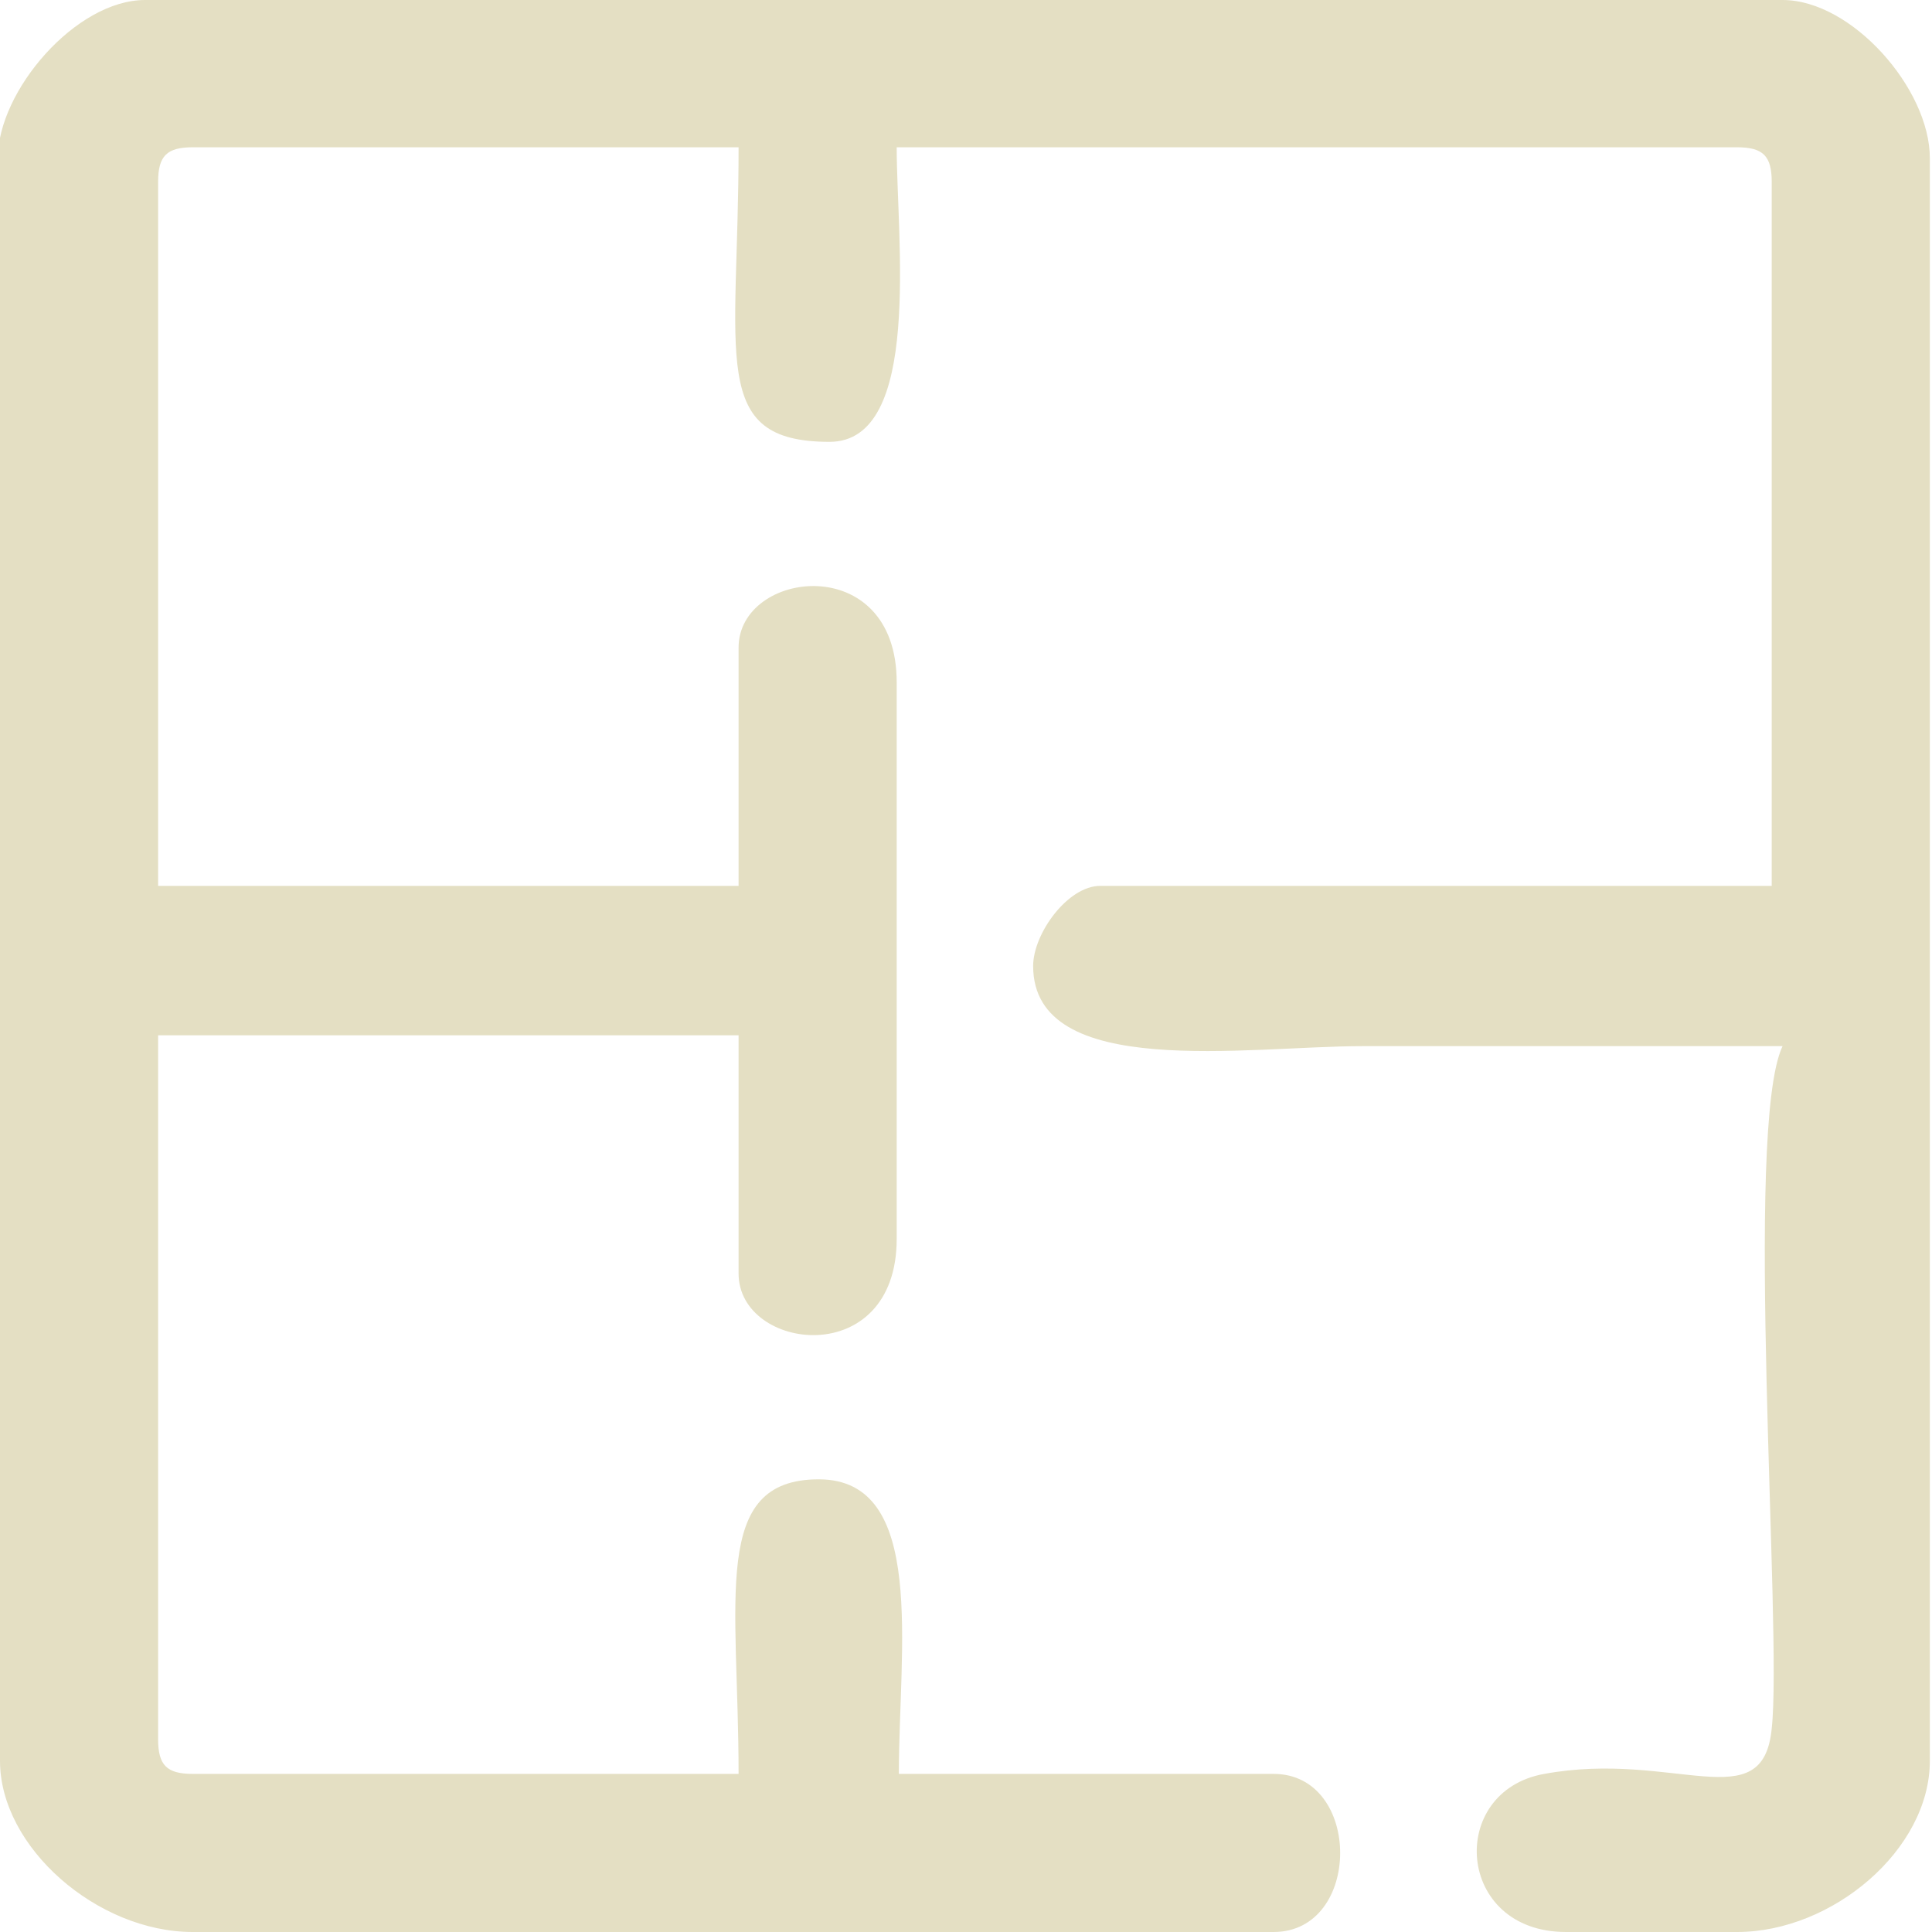 <?xml version="1.0" encoding="UTF-8"?>
<!DOCTYPE svg PUBLIC "-//W3C//DTD SVG 1.1//EN" "http://www.w3.org/Graphics/SVG/1.1/DTD/svg11.dtd">
<!-- Creator: CorelDRAW X5 -->
<svg xmlns="http://www.w3.org/2000/svg" xml:space="preserve" width="59.972mm" height="59.972mm" style="shape-rendering:geometricPrecision; text-rendering:geometricPrecision; image-rendering:optimizeQuality; fill-rule:evenodd; clip-rule:evenodd"
viewBox="0 0 892 892"
 xmlns:xlink="http://www.w3.org/1999/xlink">
 <defs>
  <style type="text/css">
   <![CDATA[
    .fil0 {fill:#E4DFC3}
   ]]>
  </style>
 </defs>
 <g id="Warstwa_x0020_1">
  <path class="fil0" d="M0 73l0 740c0,40 45,79 89,79l499 0c41,0 41,-73 0,-73l-173 0c0,-58 13,-136 -37,-136 -50,0 -37,55 -37,136l-252 0c-12,0 -16,-4 -16,-16l0 -325 268 0 0 110c0,36 73,45 73,-16l0 -257c0,-61 -73,-52 -73,-16l0 110 -268 0 0 -325c0,-12 4,-16 16,-16l252 0c0,97 -14,136 42,136 43,0 31,-94 31,-136l388 0c12,0 16,4 16,16l0 325 -310 0c-15,0 -31,22 -31,37 0,53 99,37 152,37 65,0 129,0 194,0 -18,38 0,270 -5,315 -4,42 -45,10 -105,21 -45,8 -41,73 10,73l79 0c44,0 89,-38 89,-79l0 -740c0,-32 -36,-73 -68,-73l-756 0c-32,0 -68,42 -68,73z"/>
 </g>
</svg>
